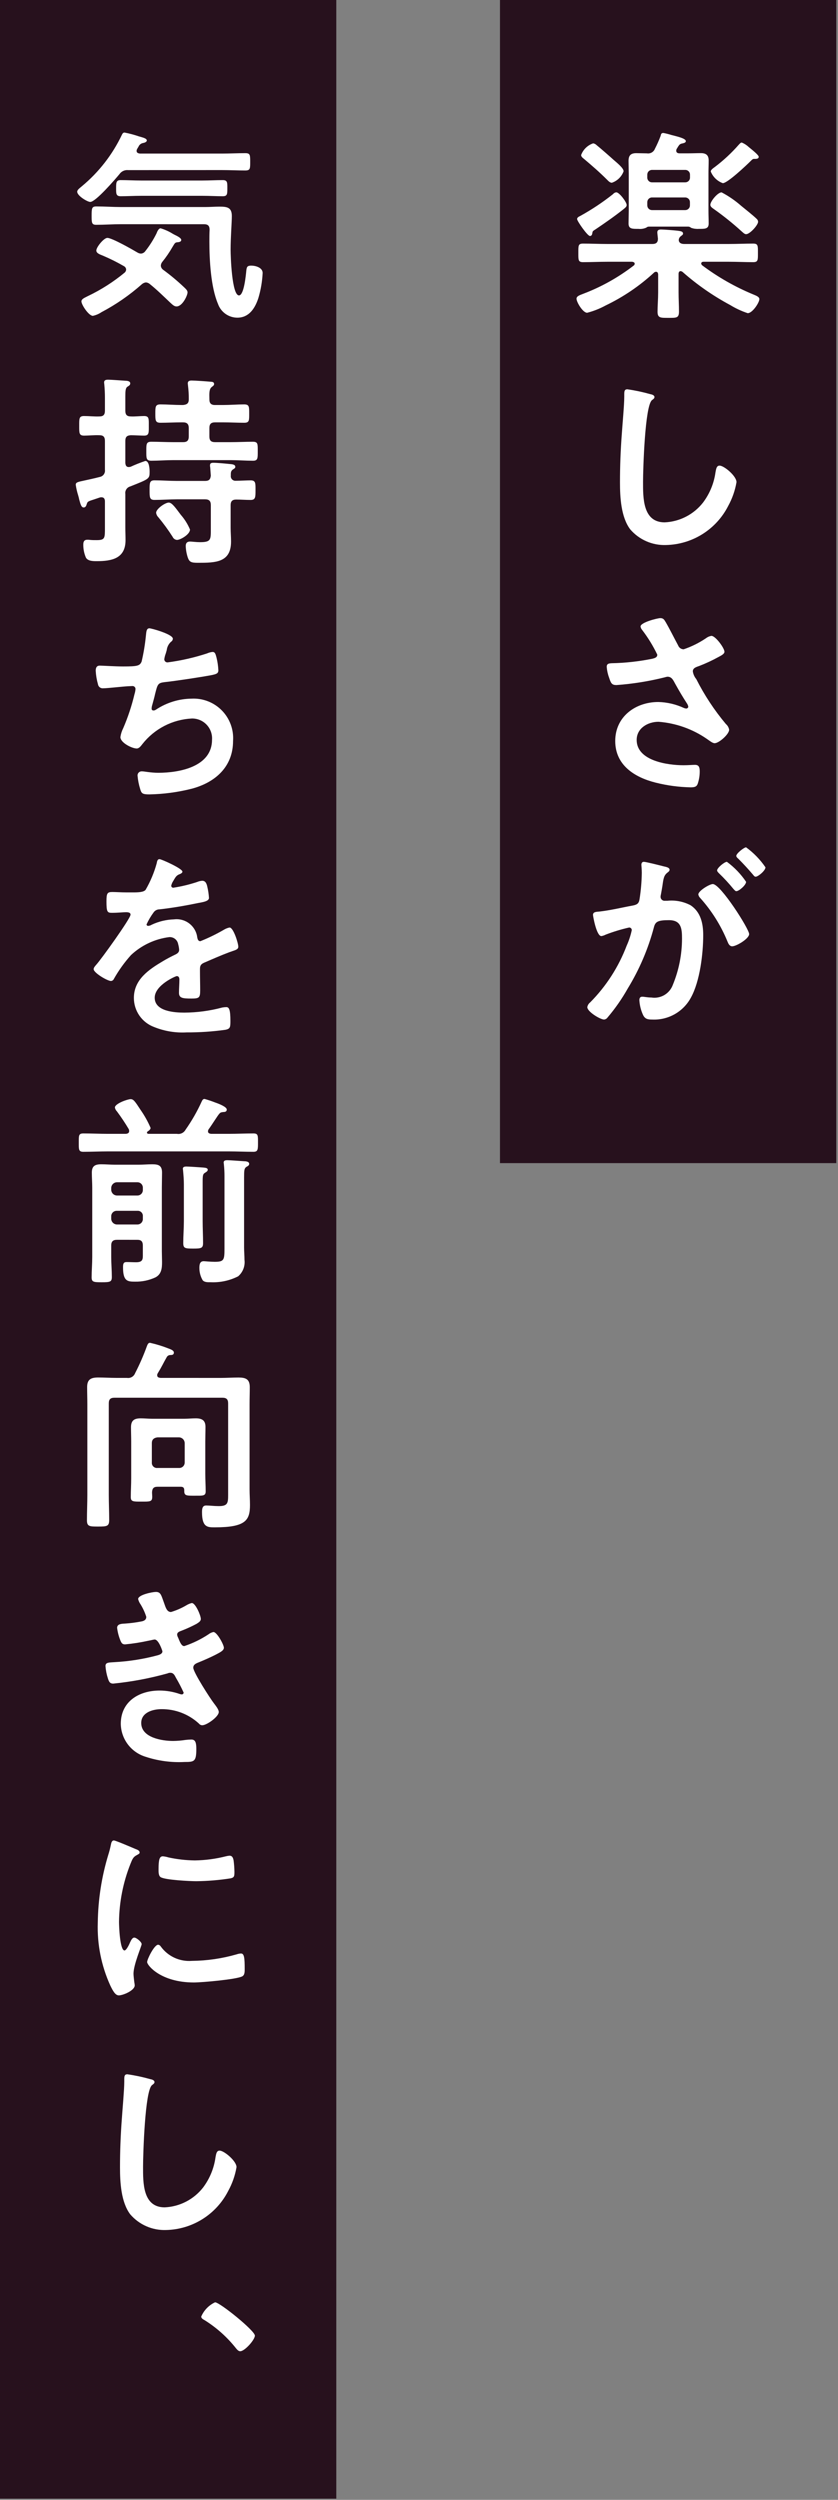 <svg width="115" height="343" viewBox="0 0 115 343" fill="none" xmlns="http://www.w3.org/2000/svg">
<rect x="0" y="0" width="115" height="343" fill="#808080" stroke="none"/>
<path d="M46.15 0H0V342.841H46.15V0Z" fill="#27111D"/>
<path d="M114.763 0H68.613V159.591H114.763V0Z" fill="#27111D"/>
<mask id="mask0_1_26" style="mask-type:luminance" maskUnits="userSpaceOnUse" x="0" y="0" width="115" height="343">
<path d="M114.763 0.001H0V342.841H114.763V0.001Z" fill="white"/>
</mask>
<g mask="url(#mask0_1_26)">
<path d="M93.4 37.201C93.121 37.201 93.121 37.536 93.121 37.564V40.112C93.121 41.012 93.177 41.877 93.177 42.745C93.177 43.645 92.84 43.613 91.72 43.613C90.655 43.613 90.236 43.641 90.236 42.773C90.236 41.961 90.32 41.037 90.32 40.112V37.623C90.292 37.483 90.263 37.287 90.011 37.287C89.931 37.297 89.855 37.326 89.788 37.371C87.806 39.209 85.559 40.738 83.122 41.908C82.317 42.347 81.462 42.686 80.574 42.916C79.986 42.916 79.117 41.46 79.117 40.984C79.117 40.62 79.617 40.484 79.957 40.34C82.483 39.391 84.852 38.069 86.987 36.419C87.025 36.389 87.054 36.35 87.074 36.306C87.093 36.263 87.102 36.215 87.099 36.167C87.099 35.999 86.899 35.943 86.763 35.915H83.344C82.224 35.915 81.132 35.971 80.011 35.971C79.339 35.971 79.367 35.663 79.367 34.71C79.367 33.703 79.339 33.423 80.011 33.423C81.132 33.423 82.224 33.478 83.344 33.478H89.534C90.034 33.478 90.29 33.278 90.29 32.751C90.261 32.47 90.205 31.994 90.205 31.882C90.205 31.546 90.457 31.49 90.705 31.49C91.153 31.49 92.498 31.601 93.005 31.658C93.313 31.714 93.733 31.714 93.733 32.05C93.733 32.218 93.622 32.25 93.426 32.414C93.341 32.475 93.272 32.555 93.223 32.647C93.175 32.739 93.148 32.842 93.145 32.946C93.174 33.366 93.537 33.478 93.901 33.478H100.035C101.155 33.478 102.247 33.423 103.367 33.423C104.04 33.423 104.012 33.73 104.012 34.71C104.012 35.663 104.04 35.971 103.367 35.971C102.247 35.971 101.155 35.915 100.035 35.915H96.535C96.396 35.915 96.228 35.971 96.228 36.167C96.228 36.251 96.283 36.307 96.34 36.391C98.522 38.029 100.903 39.385 103.426 40.424C103.762 40.563 104.21 40.732 104.21 41.04C104.21 41.516 103.257 42.972 102.61 42.972C101.767 42.692 100.958 42.316 100.201 41.852C97.858 40.597 95.668 39.074 93.675 37.315C93.595 37.25 93.498 37.211 93.395 37.204M85.582 28.69C84.349 29.67 83.061 30.566 81.773 31.434C81.381 31.686 81.325 31.714 81.296 31.934C81.269 32.134 81.212 32.382 80.96 32.382C80.625 32.382 79.196 30.338 79.196 30.058C79.196 29.834 79.448 29.721 79.616 29.638C81.2 28.765 82.708 27.762 84.125 26.638C84.179 26.568 84.246 26.51 84.323 26.466C84.4 26.423 84.485 26.396 84.573 26.386C85 26.393 86 27.737 86 28.129C86 28.381 85.775 28.521 85.58 28.69M83.98 25.076C83.701 25.076 83.505 24.852 83.308 24.657C82.3 23.648 81.235 22.724 80.172 21.828C79.972 21.66 79.751 21.52 79.751 21.267C79.89 20.894 80.11 20.557 80.396 20.28C80.682 20.003 81.026 19.794 81.403 19.667C81.584 19.699 81.751 19.787 81.879 19.919C82.272 20.228 83.812 21.572 84.205 21.935C84.653 22.328 85.577 23.056 85.577 23.504C85.444 23.868 85.231 24.197 84.954 24.468C84.677 24.74 84.344 24.946 83.977 25.072M91.007 18.239C91.386 18.309 91.76 18.402 92.127 18.519C92.743 18.687 94.116 18.967 94.116 19.359C94.116 19.611 93.779 19.639 93.583 19.695C93.49 19.71 93.402 19.745 93.324 19.799C93.247 19.852 93.182 19.922 93.135 20.004C93.023 20.143 92.967 20.283 92.883 20.395C92.83 20.479 92.801 20.576 92.799 20.676C92.799 20.956 93.023 21.039 93.247 21.039H94.508C95.068 21.039 95.627 21.011 96.188 21.011C96.888 21.011 97.252 21.291 97.252 22.02C97.252 22.608 97.224 23.196 97.224 23.785V28.909C97.224 29.497 97.252 30.086 97.252 30.673C97.252 31.43 96.72 31.402 95.908 31.402C95.547 31.428 95.185 31.38 94.843 31.262C94.743 31.167 94.615 31.108 94.479 31.094H89.029C88.904 31.098 88.785 31.148 88.694 31.234C88.351 31.386 87.974 31.444 87.601 31.402C86.789 31.402 86.257 31.43 86.257 30.673C86.257 30.253 86.285 29.386 86.285 28.909V23.789C86.285 23.228 86.257 22.64 86.257 22.08C86.257 21.324 86.565 21.015 87.32 21.015C87.797 21.015 88.301 21.043 88.777 21.043C89.002 21.08 89.233 21.04 89.432 20.928C89.631 20.816 89.785 20.64 89.87 20.428C90.166 19.856 90.428 19.266 90.653 18.663C90.709 18.439 90.738 18.243 91.018 18.243M94.018 25.02C94.107 25.023 94.196 25.008 94.279 24.976C94.362 24.943 94.438 24.894 94.501 24.831C94.564 24.768 94.613 24.692 94.645 24.609C94.678 24.526 94.693 24.437 94.689 24.348V23.984C94.692 23.895 94.678 23.806 94.645 23.723C94.613 23.64 94.563 23.564 94.5 23.502C94.437 23.439 94.362 23.389 94.279 23.357C94.196 23.324 94.107 23.309 94.018 23.313H89.5C89.411 23.309 89.322 23.324 89.239 23.356C89.156 23.389 89.08 23.438 89.017 23.501C88.954 23.564 88.904 23.64 88.872 23.723C88.84 23.806 88.825 23.895 88.828 23.984V24.348C88.824 24.437 88.839 24.526 88.872 24.609C88.904 24.692 88.954 24.768 89.017 24.831C89.08 24.894 89.155 24.944 89.239 24.976C89.322 25.009 89.411 25.023 89.5 25.02H94.018ZM89.5 27.093C89.411 27.089 89.322 27.104 89.239 27.137C89.156 27.169 89.08 27.219 89.017 27.282C88.954 27.345 88.904 27.42 88.872 27.503C88.84 27.587 88.825 27.676 88.828 27.765V28.157C88.825 28.246 88.84 28.335 88.872 28.418C88.904 28.501 88.954 28.577 89.017 28.64C89.08 28.703 89.156 28.752 89.239 28.785C89.322 28.817 89.411 28.832 89.5 28.829H94.01C94.099 28.832 94.188 28.817 94.271 28.785C94.354 28.752 94.429 28.703 94.492 28.639C94.555 28.576 94.605 28.501 94.637 28.418C94.67 28.335 94.684 28.246 94.681 28.157V27.765C94.684 27.676 94.67 27.587 94.637 27.504C94.605 27.421 94.555 27.345 94.492 27.282C94.429 27.219 94.354 27.17 94.271 27.137C94.188 27.105 94.099 27.089 94.01 27.093H89.5ZM102.383 32.134C102.159 32.134 101.907 31.854 101.739 31.714C100.533 30.619 99.261 29.599 97.93 28.661C97.73 28.521 97.482 28.353 97.482 28.101C97.482 27.625 98.491 26.393 99.023 26.393C99.99 26.899 100.892 27.52 101.711 28.242C102.159 28.605 103.42 29.614 103.811 30.005C103.876 30.055 103.93 30.118 103.969 30.19C104.008 30.263 104.031 30.343 104.036 30.425C104.036 30.874 102.915 32.134 102.383 32.134ZM103.7 21.801H103.448C103.281 21.801 103.112 22.001 103 22.109C102.44 22.669 99.836 25.134 99.192 25.134C98.819 24.998 98.48 24.786 98.195 24.51C97.91 24.235 97.686 23.902 97.539 23.534C97.539 23.311 97.819 23.114 98.128 22.89C99.31 21.993 100.398 20.98 101.376 19.865C101.488 19.754 101.629 19.557 101.796 19.557C102.147 19.704 102.47 19.913 102.748 20.174C103.364 20.674 104.121 21.293 104.121 21.518C104.121 21.743 103.896 21.798 103.7 21.798" fill="white"/>
<path d="M89.253 54.087C89.453 54.116 89.813 54.227 89.813 54.479C89.813 54.679 89.645 54.759 89.477 54.9C88.497 55.627 88.245 64.506 88.245 66.1C88.245 68.285 88.189 71.673 91.214 71.673C92.235 71.627 93.235 71.36 94.143 70.891C95.052 70.422 95.848 69.763 96.478 68.957C97.392 67.744 97.98 66.317 98.187 64.812C98.271 64.363 98.327 63.887 98.748 63.887C99.363 63.887 101.072 65.316 101.072 66.156C100.875 67.305 100.487 68.412 99.924 69.433C99.12 71.01 97.904 72.34 96.405 73.282C94.906 74.224 93.18 74.742 91.41 74.782C90.479 74.817 89.552 74.641 88.699 74.267C87.845 73.894 87.087 73.333 86.481 72.625C85.22 70.945 85.081 68.225 85.081 66.184C85.081 63.972 85.165 61.76 85.333 59.547C85.417 58.258 85.669 55.57 85.669 54.422V54.114C85.669 53.694 85.697 53.414 86.089 53.414C87.158 53.566 88.215 53.791 89.254 54.086" fill="white"/>
<path d="M91.326 85.311C91.941 86.375 92.474 87.468 93.062 88.56C93.12 88.715 93.223 88.848 93.358 88.943C93.493 89.038 93.653 89.09 93.818 89.092C94.898 88.725 95.925 88.217 96.871 87.579C97.091 87.406 97.35 87.291 97.626 87.244C98.187 87.244 99.419 88.924 99.419 89.428C99.419 89.736 98.944 89.96 98.579 90.156C97.747 90.614 96.885 91.016 96 91.36C95.636 91.501 95.076 91.612 95.076 92.117C95.135 92.508 95.299 92.876 95.552 93.181C96.665 95.384 98.028 97.451 99.613 99.342C99.85 99.543 100.008 99.82 100.061 100.126C100.061 100.743 98.661 101.975 98.072 101.975C97.765 101.975 97.345 101.611 97.009 101.387C95.044 100.028 92.753 99.216 90.371 99.034C88.914 99.034 87.371 99.902 87.371 101.527C87.371 104.411 91.656 104.999 93.812 104.999C94.457 104.999 95.012 104.944 95.38 104.944C95.94 104.944 96.024 105.336 96.024 105.844C96.027 106.425 95.932 107.002 95.744 107.552C95.605 107.916 95.38 108.029 94.792 108.029C93.167 107.997 91.552 107.781 89.976 107.384C87.062 106.656 84.429 104.976 84.429 101.671C84.429 98.338 87.203 96.321 90.339 96.321C91.549 96.351 92.74 96.628 93.839 97.134C93.937 97.178 94.041 97.207 94.148 97.218C94.222 97.225 94.296 97.203 94.354 97.156C94.412 97.109 94.449 97.04 94.457 96.966C94.43 96.816 94.373 96.672 94.288 96.545C93.672 95.593 93.224 94.838 92.664 93.829C92.411 93.381 92.216 92.849 91.599 92.849C91.475 92.864 91.353 92.892 91.235 92.933C89.058 93.478 86.838 93.834 84.599 93.997C83.981 93.997 83.842 93.773 83.59 92.989C83.41 92.511 83.299 92.01 83.26 91.501C83.26 91.053 83.568 91.025 83.931 91.001C85.812 90.965 87.687 90.758 89.531 90.384C89.838 90.301 90.202 90.216 90.202 89.824C89.623 88.615 88.919 87.47 88.102 86.407C87.995 86.279 87.926 86.124 87.902 85.959C87.902 85.4 90.227 84.811 90.618 84.811C91.009 84.811 91.15 85.011 91.318 85.311" fill="white"/>
<path d="M91.157 118.888C91.382 118.944 91.886 119.028 91.886 119.337C91.886 119.504 91.774 119.588 91.634 119.7C91.101 120.092 91.045 120.54 90.905 121.548C90.849 121.857 90.793 122.248 90.705 122.696C90.673 122.806 90.655 122.919 90.649 123.033C90.646 123.112 90.661 123.191 90.691 123.264C90.722 123.337 90.768 123.402 90.827 123.456C90.886 123.509 90.955 123.549 91.031 123.573C91.106 123.596 91.186 123.603 91.265 123.593H91.601C92.694 123.484 93.795 123.698 94.767 124.209C96.167 125.133 96.503 126.729 96.503 128.299C96.503 130.847 96.055 134.628 94.822 136.868C94.315 137.819 93.549 138.608 92.612 139.143C91.676 139.678 90.607 139.938 89.53 139.892C88.912 139.892 88.521 139.837 88.241 139.248C87.951 138.613 87.781 137.929 87.741 137.232C87.741 136.98 87.825 136.756 88.133 136.756C88.413 136.756 88.833 136.868 89.393 136.868C90.008 136.964 90.638 136.844 91.175 136.527C91.711 136.21 92.121 135.717 92.334 135.132C93.162 133.124 93.59 130.974 93.594 128.802C93.594 127.43 93.51 126.253 91.801 126.253C90.234 126.253 89.925 126.477 89.729 127.262C88.945 130.211 87.737 133.032 86.144 135.635C85.35 137.047 84.422 138.379 83.372 139.613C83.318 139.691 83.247 139.757 83.165 139.805C83.083 139.853 82.991 139.883 82.896 139.892C82.391 139.892 80.596 138.828 80.596 138.185C80.643 137.929 80.782 137.699 80.988 137.54C83.185 135.324 84.893 132.671 86 129.754C86.309 129.071 86.544 128.358 86.7 127.625C86.701 127.577 86.693 127.528 86.675 127.484C86.657 127.439 86.631 127.398 86.596 127.364C86.562 127.33 86.521 127.303 86.476 127.286C86.431 127.268 86.383 127.26 86.335 127.262C85.239 127.51 84.163 127.837 83.115 128.242C82.93 128.338 82.731 128.406 82.526 128.442C81.854 128.442 81.378 125.698 81.378 125.529C81.378 125.109 81.854 125.109 82.19 125.081C83.759 124.913 85.327 124.522 86.867 124.241C87.428 124.129 87.68 123.961 87.767 123.373C87.955 122.177 88.058 120.97 88.076 119.76C88.076 119.312 88.019 118.724 88.019 118.667C88.019 118.444 88.104 118.248 88.356 118.248C88.636 118.248 90.737 118.78 91.156 118.892M102.806 128.162C102.806 128.806 101.043 129.842 100.482 129.842C100.118 129.842 99.951 129.479 99.839 129.199C98.943 126.999 97.673 124.971 96.085 123.205C95.953 123.076 95.865 122.91 95.833 122.729C95.833 122.229 97.374 121.3 97.822 121.3C98.886 121.3 102.806 127.462 102.806 128.162ZM102.387 120.993C102.387 121.441 101.406 122.281 101.043 122.281C100.903 122.281 100.762 122.081 100.651 121.972C100.032 121.214 99.368 120.495 98.662 119.817C98.55 119.704 98.41 119.564 98.41 119.424C98.41 119.088 99.418 118.248 99.754 118.248C100.782 119.005 101.673 119.934 102.387 120.993ZM105.047 119.004C105.047 119.452 104.039 120.293 103.703 120.293C103.535 120.293 103.451 120.152 103.311 119.984C102.667 119.228 102.023 118.528 101.323 117.828C101.21 117.743 101.043 117.576 101.043 117.436C101.043 117.1 102.106 116.26 102.387 116.26C103.424 117.016 104.323 117.944 105.047 119.004Z" fill="white"/>
<path d="M17.587 23.34C17.355 23.317 17.121 23.356 16.91 23.455C16.699 23.553 16.518 23.707 16.387 23.9C15.828 24.572 13.139 27.708 12.387 27.708C11.996 27.708 10.595 26.868 10.595 26.308C10.595 26.028 10.987 25.776 11.239 25.553C13.56 23.627 15.434 21.218 16.729 18.494C16.813 18.326 16.896 18.187 17.093 18.187C17.767 18.318 18.431 18.496 19.081 18.719C19.67 18.887 20.146 18.998 20.146 19.279C20.146 19.474 19.837 19.587 19.67 19.615C19.521 19.636 19.379 19.696 19.261 19.789C19.143 19.883 19.052 20.006 18.997 20.147C18.935 20.236 18.879 20.33 18.829 20.427C18.776 20.511 18.747 20.608 18.745 20.707C18.745 20.987 18.997 21.043 19.193 21.072H30.471C31.535 21.072 32.6 21.015 33.663 21.015C34.335 21.015 34.335 21.267 34.335 22.215C34.335 23.139 34.335 23.391 33.663 23.391C32.6 23.391 31.535 23.335 30.471 23.335L17.587 23.34ZM22.068 36.446C22.076 36.556 22.108 36.664 22.161 36.761C22.214 36.857 22.288 36.941 22.377 37.007C23.389 37.748 24.352 38.552 25.262 39.415C25.462 39.615 25.738 39.835 25.738 40.115C25.738 40.535 25.038 42.048 24.225 42.048C23.89 42.048 23.638 41.768 23.413 41.572C22.461 40.672 21.564 39.779 20.557 38.972C20.408 38.842 20.221 38.763 20.024 38.748C19.816 38.773 19.62 38.861 19.464 39.001C17.777 40.498 15.915 41.786 13.919 42.837C13.563 43.078 13.164 43.248 12.743 43.337C12.183 43.337 11.175 41.825 11.175 41.349C11.175 41.069 11.51 40.9 11.847 40.732C11.93 40.704 11.987 40.649 12.071 40.621C13.877 39.758 15.57 38.676 17.112 37.401C17.172 37.348 17.221 37.284 17.255 37.211C17.289 37.139 17.309 37.061 17.312 36.981C17.306 36.889 17.277 36.8 17.228 36.722C17.18 36.644 17.112 36.579 17.032 36.533C16.093 35.987 15.12 35.501 14.119 35.077C13.783 34.937 13.219 34.769 13.219 34.377C13.219 33.901 14.255 32.641 14.731 32.641C15.376 32.641 18.176 34.241 18.876 34.657C19.02 34.745 19.184 34.794 19.353 34.797C19.47 34.788 19.583 34.753 19.684 34.695C19.786 34.637 19.873 34.557 19.94 34.461C20.538 33.705 21.054 32.888 21.481 32.024C21.564 31.8 21.761 31.324 22.041 31.324C22.612 31.495 23.158 31.739 23.665 32.052C23.805 32.137 23.917 32.192 23.973 32.22C24.253 32.361 24.873 32.641 24.873 32.92C24.873 33.144 24.649 33.201 24.481 33.229C24.033 33.257 24.033 33.285 23.697 33.844C23.27 34.592 22.784 35.304 22.241 35.973C22.14 36.112 22.081 36.277 22.072 36.449M16.635 30.761C15.487 30.761 14.335 30.845 13.191 30.845C12.575 30.845 12.575 30.537 12.575 29.585C12.575 28.577 12.603 28.325 13.219 28.325C14.367 28.325 15.487 28.408 16.635 28.408H28.119C28.79 28.408 29.463 28.353 30.107 28.353C31.143 28.353 31.815 28.436 31.815 29.641C31.815 30.509 31.647 32.582 31.647 34.262C31.647 35.13 31.815 40.535 32.796 40.535C33.496 40.535 33.748 37.679 33.804 37.119C33.859 36.619 33.944 36.446 34.476 36.446C35.092 36.446 36.044 36.726 36.044 37.455C35.987 38.623 35.79 39.779 35.456 40.899C35.007 42.272 34.196 43.588 32.571 43.588C31.985 43.586 31.415 43.402 30.938 43.062C30.462 42.721 30.103 42.241 29.911 41.688C28.93 39.388 28.734 35.667 28.734 33.174C28.734 32.614 28.734 32.053 28.763 31.521C28.763 30.989 28.538 30.765 28.006 30.765L16.635 30.761ZM19.324 26.868C18.4 26.868 17.476 26.925 16.552 26.925C15.907 26.925 15.935 26.532 15.935 25.832C15.935 25.076 15.935 24.712 16.552 24.712C17.476 24.712 18.4 24.768 19.324 24.768H27.81C28.734 24.768 29.659 24.712 30.582 24.712C31.227 24.712 31.199 25.076 31.199 25.832C31.199 26.616 31.199 26.925 30.582 26.925C29.659 26.925 28.734 26.868 27.81 26.868H19.324Z" fill="white"/>
<path d="M17.2 63.525C17.228 63.833 17.312 64.085 17.676 64.085C17.76 64.085 17.816 64.057 17.9 64.057C18.566 63.75 19.249 63.479 19.944 63.245C20.476 63.245 20.532 64.337 20.532 64.729C20.532 65.709 20.476 65.709 17.872 66.745C17.652 66.805 17.462 66.944 17.338 67.135C17.214 67.327 17.165 67.557 17.2 67.782V72.346C17.2 72.935 17.228 73.523 17.228 74.111C17.228 76.632 15.351 76.996 13.279 76.996C12.779 76.996 12.079 76.996 11.795 76.52C11.549 75.955 11.425 75.344 11.431 74.727C11.431 74.335 11.543 74.055 11.991 74.055C12.122 74.052 12.254 74.061 12.383 74.083C12.662 74.111 12.943 74.111 13.251 74.111C14.428 74.111 14.399 73.831 14.399 72.374V68.789C14.399 68.482 14.287 68.23 13.923 68.23C13.847 68.226 13.771 68.235 13.699 68.258C13.055 68.482 12.691 68.594 12.439 68.678C11.991 68.846 11.991 68.902 11.879 69.238C11.823 69.438 11.71 69.63 11.486 69.63C11.179 69.63 11.066 69.266 10.87 68.538C10.834 68.349 10.787 68.162 10.731 67.978C10.579 67.502 10.467 67.015 10.395 66.521C10.395 66.185 10.647 66.13 11.57 65.934C12.075 65.821 12.77 65.682 13.727 65.434C13.943 65.387 14.133 65.259 14.257 65.077C14.382 64.894 14.433 64.671 14.399 64.453V60.501C14.399 59.94 14.175 59.716 13.643 59.716C12.914 59.688 12.103 59.772 11.543 59.772C10.843 59.772 10.87 59.408 10.87 58.427C10.87 57.42 10.843 57.083 11.543 57.083C12.214 57.083 12.914 57.168 13.643 57.139C14.175 57.139 14.399 56.916 14.399 56.355V54.591C14.399 53.974 14.371 53.359 14.315 52.742C14.315 52.687 14.287 52.574 14.287 52.491C14.287 52.126 14.567 52.098 14.847 52.098C15.295 52.098 16.668 52.21 17.172 52.239C17.395 52.239 17.872 52.267 17.872 52.602C17.872 52.854 17.672 52.939 17.508 53.05C17.228 53.218 17.2 53.611 17.2 54.395V56.355C17.2 56.916 17.424 57.139 17.956 57.139C18.516 57.168 19.272 57.083 19.776 57.083C20.476 57.083 20.42 57.475 20.42 58.427C20.42 59.351 20.476 59.772 19.776 59.772C19.413 59.772 18.432 59.716 17.956 59.716C17.424 59.744 17.2 59.94 17.2 60.501V63.525ZM29.519 55.571H30.639C31.591 55.571 32.539 55.487 33.523 55.487C34.223 55.487 34.196 55.851 34.196 56.747C34.196 57.672 34.224 58.007 33.523 58.007C32.543 58.007 31.591 57.951 30.639 57.951H29.519C28.958 57.951 28.734 58.175 28.734 58.736V59.884C28.734 60.444 28.958 60.668 29.519 60.668H31.619C32.656 60.668 33.663 60.612 34.7 60.612C35.4 60.612 35.372 60.92 35.372 61.901C35.372 62.853 35.4 63.217 34.728 63.217C33.692 63.217 32.656 63.132 31.619 63.132H23.834C22.797 63.132 21.761 63.217 20.753 63.217C20.053 63.217 20.08 62.853 20.08 61.901C20.08 60.977 20.053 60.612 20.753 60.612C21.761 60.612 22.797 60.668 23.834 60.668H25.122C25.682 60.668 25.905 60.444 25.905 59.884V58.736C25.905 58.175 25.653 57.951 25.122 57.951H24.9C23.948 57.951 22.968 58.007 22.016 58.007C21.316 58.007 21.316 57.672 21.316 56.747C21.316 55.822 21.316 55.487 22.016 55.487C22.996 55.487 23.948 55.571 24.9 55.571H25.125C25.685 55.515 25.908 55.319 25.908 54.787C25.914 54.152 25.877 53.517 25.797 52.887C25.797 52.802 25.769 52.687 25.769 52.606C25.769 52.271 26.021 52.214 26.301 52.214C26.801 52.214 28.374 52.326 28.961 52.382C29.161 52.382 29.381 52.439 29.381 52.691C29.381 52.891 29.214 52.971 29.045 53.11C28.709 53.391 28.709 53.895 28.737 54.819C28.737 55.351 28.989 55.575 29.522 55.575M32.378 65.965C32.966 65.965 33.89 65.91 34.395 65.91C35.095 65.91 35.066 66.301 35.066 67.254C35.066 68.207 35.066 68.598 34.395 68.598C33.724 68.598 33.051 68.542 32.407 68.542C31.874 68.542 31.65 68.793 31.65 69.298V72.431C31.65 73.047 31.707 73.663 31.707 74.307C31.707 77.192 29.578 77.22 27.169 77.22C26.269 77.22 25.993 77.136 25.769 76.492C25.603 75.985 25.509 75.457 25.489 74.923C25.489 74.531 25.656 74.307 26.077 74.307C26.356 74.307 26.917 74.392 27.449 74.392C28.989 74.392 28.933 74.027 28.933 72.515V69.294C28.933 68.734 28.681 68.51 28.149 68.51H24.282C23.245 68.51 22.237 68.594 21.201 68.594C20.528 68.594 20.528 68.23 20.528 67.25C20.528 66.27 20.528 65.906 21.201 65.906C22.209 65.906 23.245 65.989 24.282 65.989H28.146C28.678 65.989 28.875 65.789 28.93 65.261C28.902 64.925 28.875 64.421 28.847 64.113C28.824 64.031 28.814 63.945 28.819 63.86C28.819 63.525 29.042 63.497 29.295 63.497C29.795 63.497 30.975 63.608 31.507 63.665C31.759 63.693 32.291 63.693 32.291 64.057C32.291 64.225 32.179 64.281 31.955 64.421C31.647 64.645 31.675 64.921 31.675 65.261C31.662 65.356 31.671 65.453 31.702 65.544C31.733 65.634 31.784 65.717 31.852 65.785C31.919 65.852 32.002 65.904 32.093 65.934C32.183 65.965 32.28 65.974 32.375 65.961M24.282 74.083C24.155 74.072 24.034 74.028 23.93 73.954C23.827 73.88 23.745 73.779 23.694 73.663C23.097 72.727 22.442 71.829 21.733 70.974C21.566 70.808 21.457 70.592 21.424 70.359C21.424 69.826 22.657 68.959 23.161 68.959C23.609 68.959 24.113 69.715 24.814 70.64C25.339 71.241 25.764 71.921 26.074 72.656C26.074 73.328 24.757 74.083 24.282 74.083Z" fill="white"/>
<path d="M23.721 87.636C23.717 87.721 23.692 87.804 23.648 87.878C23.604 87.951 23.542 88.012 23.469 88.056C23.14 88.354 22.931 88.763 22.881 89.204C22.825 89.373 22.797 89.54 22.712 89.764C22.631 89.99 22.575 90.225 22.545 90.464C22.546 90.524 22.559 90.583 22.584 90.637C22.609 90.692 22.645 90.74 22.69 90.78C22.735 90.819 22.787 90.849 22.844 90.867C22.901 90.885 22.962 90.891 23.021 90.884C24.857 90.641 26.666 90.229 28.426 89.652C28.665 89.543 28.921 89.475 29.182 89.452C29.546 89.452 29.602 89.845 29.715 90.237C29.855 90.806 29.939 91.388 29.966 91.973C29.966 92.421 29.659 92.505 28.958 92.645C27.445 92.926 24.141 93.429 22.573 93.597C21.649 93.709 21.62 93.905 21.284 95.222C21.201 95.614 21.06 96.122 20.892 96.733C20.838 96.894 20.809 97.063 20.808 97.233C20.808 97.402 20.892 97.485 21.088 97.485C21.2 97.478 21.307 97.439 21.397 97.373C22.85 96.406 24.552 95.88 26.297 95.861C27.064 95.822 27.83 95.947 28.545 96.226C29.26 96.505 29.908 96.933 30.445 97.481C30.983 98.029 31.398 98.686 31.663 99.406C31.928 100.127 32.037 100.895 31.983 101.661C31.983 105.19 29.574 107.346 26.326 108.215C24.411 108.701 22.447 108.963 20.472 108.998C19.548 108.998 19.408 108.859 19.24 108.27C19.052 107.669 18.93 107.049 18.876 106.422C18.872 106.344 18.884 106.265 18.912 106.192C18.94 106.119 18.983 106.052 19.039 105.997C19.094 105.941 19.161 105.898 19.234 105.87C19.307 105.842 19.386 105.83 19.464 105.834C19.828 105.834 20.664 106.034 21.732 106.034C24.645 106.034 29.098 105.194 29.098 101.497C29.124 101.12 29.07 100.742 28.942 100.386C28.814 100.03 28.613 99.706 28.352 99.432C28.091 99.158 27.777 98.941 27.428 98.796C27.079 98.65 26.704 98.578 26.326 98.585C25.012 98.65 23.727 98.997 22.558 99.6C21.389 100.204 20.362 101.051 19.548 102.085C19.348 102.338 19.1 102.701 18.764 102.701C18.12 102.701 16.524 101.917 16.524 101.133C16.586 100.703 16.718 100.287 16.916 99.901C17.563 98.399 18.078 96.843 18.456 95.252C18.529 95.025 18.576 94.79 18.596 94.552C18.599 94.494 18.589 94.436 18.567 94.381C18.545 94.327 18.511 94.279 18.469 94.239C18.426 94.199 18.375 94.168 18.32 94.15C18.265 94.131 18.206 94.125 18.148 94.131C17.979 94.131 17.727 94.159 17.56 94.159C16.916 94.187 14.731 94.439 14.171 94.439C14.001 94.46 13.829 94.412 13.693 94.308C13.556 94.203 13.467 94.049 13.443 93.879C13.272 93.276 13.169 92.657 13.135 92.031C13.135 91.302 13.583 91.331 13.722 91.331C14.115 91.331 15.768 91.444 16.887 91.444C18.876 91.444 19.187 91.359 19.436 90.772C19.711 89.601 19.907 88.412 20.024 87.215C20.08 86.822 20.053 86.207 20.501 86.207C20.78 86.207 23.721 87.02 23.721 87.636Z" fill="white"/>
<path d="M25.038 119.588C25.038 119.756 24.838 119.868 24.701 119.924C24.253 120.092 24.142 120.232 23.777 120.876C23.645 121.072 23.55 121.29 23.498 121.521C23.497 121.56 23.504 121.6 23.519 121.636C23.534 121.673 23.557 121.705 23.587 121.732C23.616 121.759 23.65 121.779 23.688 121.791C23.726 121.802 23.766 121.806 23.805 121.801C24.908 121.629 25.994 121.367 27.054 121.016C27.276 120.921 27.513 120.864 27.754 120.849C28.23 120.849 28.371 121.297 28.454 121.688C28.571 122.185 28.646 122.691 28.678 123.201C28.678 123.677 27.778 123.789 27.193 123.901C25.429 124.265 23.664 124.573 21.9 124.769C21.734 124.767 21.569 124.807 21.423 124.885C21.276 124.964 21.151 125.078 21.06 125.217C20.687 125.724 20.368 126.268 20.108 126.841C20.112 126.897 20.137 126.949 20.179 126.986C20.221 127.024 20.276 127.043 20.332 127.041C20.51 127.027 20.682 126.97 20.832 126.874C21.789 126.425 22.828 126.177 23.885 126.145C24.261 126.098 24.642 126.126 25.006 126.228C25.371 126.33 25.711 126.503 26.008 126.738C26.305 126.972 26.553 127.263 26.736 127.594C26.92 127.926 27.035 128.29 27.077 128.666C27.133 128.918 27.218 129.142 27.498 129.142C28.628 128.689 29.723 128.155 30.774 127.542C31 127.408 31.246 127.314 31.503 127.262C32.034 127.262 32.703 129.419 32.703 129.895C32.703 130.231 32.396 130.343 31.863 130.512C31.751 130.567 31.611 130.595 31.471 130.651C30.351 131.071 29.259 131.551 28.171 132.023C27.671 132.223 27.442 132.388 27.442 132.948V133.312C27.442 134.18 27.471 135.021 27.471 135.889C27.471 136.897 27.33 137.009 26.271 137.009C25.071 137.009 24.562 136.952 24.562 136.224C24.562 135.608 24.619 134.993 24.619 134.404C24.619 134.152 24.535 133.928 24.254 133.928C24.114 133.928 21.23 135.16 21.23 136.897C21.23 138.774 23.947 138.941 25.291 138.941C27.05 138.932 28.801 138.697 30.5 138.241C30.685 138.207 30.872 138.188 31.06 138.185C31.424 138.185 31.62 138.493 31.62 140.085C31.62 140.926 31.592 141.15 30.976 141.29C29.195 141.541 27.398 141.663 25.599 141.654C24.088 141.737 22.578 141.488 21.173 140.926C20.352 140.627 19.643 140.083 19.142 139.367C18.641 138.652 18.373 137.799 18.373 136.926C18.373 134.405 20.418 133.033 22.35 131.885C22.91 131.548 23.499 131.241 24.087 130.961C24.367 130.82 24.587 130.652 24.587 130.316C24.567 130.05 24.52 129.788 24.447 129.532C24.395 129.249 24.24 128.995 24.013 128.82C23.785 128.644 23.501 128.559 23.214 128.58C21.253 128.831 19.421 129.693 17.977 131.044C17.075 132.047 16.287 133.146 15.625 134.321C15.591 134.399 15.537 134.466 15.468 134.515C15.399 134.565 15.318 134.594 15.233 134.601C14.733 134.601 12.852 133.481 12.852 132.977C12.852 132.753 13.077 132.529 13.216 132.361C13.86 131.661 17.916 126.032 17.916 125.499C17.916 125.247 17.692 125.163 17.3 125.163C16.852 125.163 16.208 125.247 15.339 125.247C14.724 125.247 14.611 125.108 14.611 123.679C14.611 122.558 14.724 122.391 15.424 122.391C15.9 122.391 16.624 122.447 17.44 122.447H18.253C18.981 122.447 19.736 122.419 19.988 122.082C20.644 120.947 21.153 119.733 21.501 118.47C21.557 118.162 21.613 117.881 21.893 117.881C22.145 117.881 25.03 119.17 25.03 119.59" fill="white"/>
<path d="M20.164 155.432C20.164 155.46 20.192 155.545 20.364 155.573H24.286C24.516 155.616 24.753 155.584 24.965 155.484C25.176 155.383 25.349 155.218 25.461 155.012C26.318 153.796 27.059 152.503 27.674 151.148C27.758 150.979 27.842 150.783 28.066 150.783C28.55 150.917 29.027 151.076 29.494 151.26C30.082 151.46 31.119 151.876 31.119 152.24C31.119 152.576 30.782 152.576 30.699 152.576C30.447 152.604 30.278 152.604 30.111 152.801C29.886 153.024 29.158 154.229 28.626 154.956C28.573 155.04 28.544 155.137 28.542 155.236C28.542 155.489 28.767 155.545 28.962 155.573H31.4C32.52 155.573 33.64 155.517 34.788 155.517C35.432 155.517 35.405 155.825 35.405 156.777C35.405 157.701 35.405 158.037 34.788 158.037C33.64 158.037 32.52 157.982 31.4 157.982H14.815C13.695 157.982 12.547 158.037 11.426 158.037C10.782 158.037 10.81 157.701 10.81 156.777C10.81 155.825 10.782 155.517 11.426 155.517C12.547 155.517 13.695 155.573 14.815 155.573H17.279C17.531 155.545 17.728 155.46 17.728 155.181C17.726 155.094 17.707 155.009 17.672 154.929C17.173 154.089 16.63 153.276 16.047 152.492C15.901 152.348 15.803 152.162 15.768 151.96C15.768 151.427 17.503 150.812 17.924 150.812C18.316 150.812 18.512 151.092 19.296 152.296C19.836 153.068 20.296 153.894 20.668 154.76C20.668 154.96 20.416 155.153 20.276 155.236C20.242 155.257 20.213 155.287 20.194 155.322C20.174 155.357 20.164 155.396 20.164 155.436M16.047 170.112C15.515 170.112 15.263 170.336 15.263 170.896V172.464C15.263 173.388 15.347 174.285 15.347 175.21C15.347 175.881 15.124 175.937 13.975 175.937C12.854 175.937 12.575 175.91 12.575 175.265C12.575 174.341 12.659 173.417 12.659 172.465V162.944C12.659 162.271 12.603 161.599 12.603 160.899C12.603 159.999 13.023 159.75 13.892 159.75C14.508 159.75 15.152 159.807 15.769 159.807H19.045C19.661 159.807 20.277 159.75 20.893 159.75C21.761 159.75 22.237 159.918 22.237 160.899C22.237 161.571 22.21 162.244 22.21 162.916V171.682C22.21 172.158 22.237 172.661 22.237 173.137C22.237 173.978 22.182 174.818 21.337 175.266C20.46 175.673 19.503 175.874 18.537 175.854C17.528 175.854 16.884 175.826 16.884 173.894C16.884 173.418 16.94 173.165 17.361 173.165C17.809 173.165 18.228 173.193 18.677 173.193C19.657 173.193 19.602 172.717 19.602 172.074V170.897C19.602 170.337 19.377 170.113 18.845 170.113L16.047 170.112ZM18.847 164.035C18.949 164.037 19.051 164.018 19.146 163.979C19.24 163.94 19.326 163.881 19.397 163.808C19.468 163.734 19.523 163.647 19.558 163.551C19.594 163.455 19.61 163.352 19.604 163.25V162.998C19.61 162.896 19.594 162.794 19.558 162.698C19.523 162.602 19.468 162.515 19.397 162.441C19.326 162.368 19.24 162.31 19.145 162.271C19.051 162.232 18.949 162.213 18.847 162.215H16.047C15.841 162.219 15.644 162.303 15.498 162.449C15.351 162.595 15.267 162.792 15.263 162.998V163.25C15.267 163.457 15.351 163.654 15.497 163.801C15.643 163.947 15.84 164.031 16.047 164.035H18.847ZM16.047 166.135C15.945 166.13 15.843 166.145 15.747 166.181C15.651 166.216 15.564 166.271 15.49 166.342C15.416 166.413 15.358 166.499 15.319 166.593C15.28 166.687 15.261 166.789 15.263 166.891V167.227C15.267 167.434 15.351 167.631 15.497 167.777C15.643 167.923 15.84 168.007 16.047 168.011H18.847C18.949 168.013 19.051 167.994 19.145 167.955C19.24 167.916 19.326 167.858 19.397 167.784C19.468 167.711 19.523 167.623 19.558 167.527C19.594 167.432 19.61 167.329 19.604 167.227V166.891C19.614 166.789 19.601 166.687 19.566 166.59C19.532 166.494 19.476 166.407 19.404 166.335C19.331 166.262 19.244 166.207 19.148 166.173C19.052 166.138 18.949 166.125 18.847 166.135H16.047ZM25.234 162.522C25.234 161.878 25.178 161.178 25.121 160.59C25.121 160.506 25.093 160.45 25.093 160.366C25.093 160.086 25.373 160.058 25.569 160.058C25.934 160.058 27.502 160.169 27.893 160.197C28.118 160.226 28.51 160.226 28.51 160.506C28.51 160.706 28.286 160.814 28.118 160.926C27.838 161.093 27.81 161.29 27.81 162.215V167.535C27.81 168.544 27.866 169.552 27.866 170.56C27.866 171.26 27.614 171.316 26.549 171.316C25.401 171.316 25.149 171.288 25.149 170.56C25.149 169.552 25.234 168.544 25.234 167.535V162.522ZM30.807 161.43C30.81 160.869 30.782 160.308 30.722 159.749C30.722 159.666 30.695 159.582 30.695 159.526C30.695 159.19 31.003 159.19 31.226 159.19C31.563 159.19 33.019 159.301 33.467 159.33C33.692 159.33 34.196 159.358 34.196 159.693C34.196 159.917 33.996 160.002 33.803 160.114C33.523 160.314 33.496 160.562 33.496 161.57V171.201C33.496 171.701 33.551 172.292 33.551 172.853C33.605 173.274 33.554 173.701 33.403 174.097C33.251 174.492 33.004 174.844 32.683 175.121C31.514 175.715 30.211 175.995 28.902 175.933C28.538 175.933 28.062 175.961 27.81 175.654C27.513 175.144 27.358 174.564 27.362 173.973C27.362 173.525 27.418 173.049 27.95 173.049C28.09 173.049 28.874 173.132 29.463 173.132C30.75 173.132 30.807 172.88 30.807 171.284V161.43Z" fill="white"/>
<path d="M30.3 189.063C31.112 189.063 31.924 189.008 32.736 189.008C33.716 189.008 34.277 189.232 34.277 190.324C34.277 191.109 34.249 191.892 34.249 192.705V204.356C34.249 205.083 34.305 205.784 34.305 206.484C34.305 208.584 33.745 209.564 29.487 209.564C28.507 209.564 27.723 209.592 27.723 207.492C27.723 207.072 27.751 206.567 28.283 206.567C28.783 206.567 29.376 206.652 30.02 206.652C31.253 206.652 31.308 206.232 31.308 205.111V192.565C31.308 192.005 31.084 191.78 30.524 191.78H15.711C15.151 191.78 14.928 192.005 14.928 192.565V205.083C14.928 206.232 14.984 207.408 14.984 208.556C14.984 209.424 14.676 209.456 13.471 209.456C12.295 209.456 11.931 209.456 11.931 208.589C11.931 207.412 11.987 206.264 11.987 205.089V192.701C11.987 191.916 11.958 191.101 11.958 190.32C11.958 189.256 12.491 189.004 13.471 189.004C14.284 189.004 15.095 189.059 15.936 189.059H17.42C17.652 189.098 17.891 189.055 18.095 188.938C18.299 188.821 18.456 188.636 18.54 188.416C19.162 187.211 19.705 185.967 20.165 184.691C20.249 184.491 20.333 184.243 20.585 184.243C21.453 184.439 22.305 184.701 23.133 185.027C23.413 185.139 23.861 185.279 23.861 185.587C23.861 185.895 23.609 185.923 23.386 185.923C23.285 185.92 23.185 185.944 23.097 185.994C23.009 186.043 22.936 186.115 22.886 186.203C22.386 187.072 22.27 187.403 21.654 188.416C21.597 188.498 21.568 188.596 21.57 188.696C21.57 188.976 21.794 189.032 22.018 189.059L30.3 189.063ZM20.89 205.391C20.89 206.063 20.554 206.035 19.462 206.035C18.313 206.035 17.949 206.063 17.949 205.419C17.949 204.552 18.006 203.711 18.006 202.843V197.774C18.006 197.129 17.977 196.486 17.977 195.842C17.977 194.861 18.454 194.609 19.321 194.609C19.821 194.609 20.33 194.665 20.834 194.665H25.343C25.843 194.665 26.35 194.609 26.855 194.609C27.695 194.609 28.199 194.861 28.199 195.785C28.199 196.457 28.172 197.101 28.172 197.774V202.227C28.172 203.039 28.227 203.827 28.227 204.635C28.227 205.28 27.807 205.223 26.743 205.223C25.65 205.223 25.287 205.252 25.287 204.607V204.495C25.287 204.131 25.146 203.995 24.787 203.995H21.62C21.089 203.995 20.893 204.219 20.865 204.751C20.865 204.975 20.893 205.199 20.893 205.395M24.561 201.419C24.663 201.425 24.766 201.41 24.862 201.374C24.958 201.338 25.045 201.283 25.119 201.212C25.193 201.141 25.251 201.056 25.29 200.961C25.329 200.866 25.348 200.765 25.346 200.662V198.001C25.342 197.794 25.258 197.597 25.111 197.451C24.965 197.305 24.768 197.221 24.561 197.217H21.62C21.12 197.273 20.837 197.525 20.837 198.001V200.661C20.828 200.765 20.842 200.87 20.878 200.968C20.915 201.066 20.973 201.154 21.048 201.227C21.123 201.299 21.213 201.354 21.312 201.387C21.411 201.42 21.516 201.431 21.62 201.418L24.561 201.419Z" fill="white"/>
<path d="M22.517 219.95C22.742 220.594 22.909 221.183 23.47 221.183C24.225 220.955 24.95 220.635 25.627 220.231C25.844 220.101 26.081 220.006 26.327 219.95C26.827 219.95 27.559 221.66 27.559 222.135C27.559 222.471 27.223 222.635 26.971 222.807C26.318 223.155 25.644 223.464 24.954 223.731C24.674 223.843 24.309 223.931 24.309 224.292C24.326 224.44 24.374 224.583 24.45 224.712C24.758 225.495 24.95 225.86 25.29 225.86C26.468 225.468 27.588 224.922 28.623 224.236C28.82 224.082 29.05 223.976 29.295 223.927C29.771 223.927 30.723 225.664 30.723 226.084C30.723 226.504 30.108 226.757 29.547 227.064C28.819 227.428 28.062 227.764 27.307 228.072C26.971 228.212 26.523 228.352 26.523 228.828C26.523 229.445 28.847 233.057 29.351 233.702C29.575 234.009 30.023 234.542 30.023 234.902C30.023 235.546 28.371 236.722 27.755 236.722C27.668 236.72 27.583 236.699 27.506 236.66C27.428 236.622 27.36 236.566 27.307 236.498C25.906 235.202 24.062 234.49 22.153 234.51C20.977 234.51 19.38 234.958 19.38 236.41C19.38 238.427 22.237 238.875 23.75 238.875C24.322 238.87 24.893 238.823 25.458 238.734C25.727 238.701 25.998 238.682 26.27 238.679C26.831 238.679 26.942 239.154 26.942 239.967C26.942 241.704 26.662 241.759 25.342 241.759C23.511 241.856 21.677 241.609 19.937 241.031C18.974 240.728 18.13 240.13 17.527 239.32C16.924 238.511 16.591 237.531 16.576 236.522C16.576 233.47 19.069 231.958 21.898 231.958C22.842 231.961 23.779 232.121 24.67 232.433C24.76 232.465 24.855 232.484 24.95 232.489C24.983 232.489 25.016 232.482 25.047 232.47C25.077 232.457 25.105 232.439 25.128 232.415C25.152 232.392 25.171 232.364 25.183 232.333C25.196 232.303 25.202 232.27 25.202 232.237C24.885 231.537 24.53 230.855 24.138 230.194C23.97 229.857 23.802 229.52 23.382 229.52C23.247 229.517 23.112 229.546 22.99 229.605C20.551 230.284 18.059 230.753 15.54 231.005C15.064 231.005 14.952 230.725 14.812 230.305C14.631 229.751 14.518 229.177 14.476 228.596C14.476 228.063 14.976 228.119 15.708 228.063C17.724 227.955 19.724 227.636 21.673 227.111C21.953 227.027 22.29 226.888 22.29 226.579C22.29 226.523 21.785 224.955 21.225 224.955C21.085 224.955 20.553 225.096 20.357 225.124C19.304 225.356 18.238 225.523 17.165 225.624C16.8 225.624 16.688 225.456 16.548 225.149C16.308 224.576 16.148 223.972 16.072 223.356C16.072 222.767 16.8 222.795 17.193 222.767C17.917 222.718 18.637 222.625 19.349 222.487C19.713 222.431 20.076 222.287 20.076 221.843C19.886 221.244 19.622 220.67 19.293 220.135C19.136 219.915 19.021 219.668 18.957 219.406C18.957 218.819 20.917 218.427 21.394 218.427C22.065 218.427 22.122 218.874 22.513 219.938" fill="white"/>
<path d="M18.6 253.701C18.824 253.785 19.161 253.901 19.161 254.177C19.161 254.345 19.048 254.377 18.768 254.54C18.291 254.793 18.18 255.04 17.9 255.745C16.894 258.278 16.363 260.974 16.332 263.699C16.332 264.231 16.443 267.62 17.087 267.62C17.339 267.62 17.732 266.807 17.843 266.527C18.012 266.163 18.18 265.855 18.432 265.855C18.712 265.855 19.44 266.444 19.44 266.755C19.44 267.006 18.32 269.555 18.32 270.815C18.32 271.095 18.404 271.739 18.432 271.991C18.463 272.129 18.482 272.27 18.488 272.412C18.488 273.112 16.888 273.784 16.304 273.784C15.828 273.784 15.491 273.168 15.128 272.412C13.905 269.715 13.32 266.772 13.419 263.812C13.459 260.67 13.939 257.549 14.847 254.541C14.995 254.082 15.117 253.614 15.211 253.141C15.267 252.889 15.324 252.525 15.632 252.525C15.856 252.525 18.208 253.534 18.6 253.702M22.072 267.088C22.555 267.752 23.2 268.28 23.945 268.624C24.691 268.967 25.512 269.113 26.33 269.049C28.415 269.031 30.488 268.728 32.491 268.149C32.68 268.082 32.879 268.044 33.079 268.037C33.527 268.037 33.579 268.709 33.579 270.137C33.579 270.474 33.607 270.978 33.244 271.174C32.459 271.593 27.726 272.013 26.606 272.013C22.068 272.013 20.192 269.661 20.192 269.213C20.192 268.821 21.172 266.832 21.705 266.832C21.781 266.843 21.853 266.871 21.916 266.915C21.979 266.959 22.031 267.017 22.068 267.084M23.077 254.846C24.282 255.111 25.511 255.252 26.745 255.266C28.181 255.245 29.609 255.055 31 254.701C31.164 254.657 31.331 254.629 31.5 254.617C31.893 254.617 32 254.953 32.06 255.289C32.125 255.79 32.162 256.295 32.171 256.801C32.171 257.389 32.171 257.613 31.64 257.726C30.085 257.969 28.514 258.1 26.94 258.117C26.072 258.117 22.627 257.95 22.04 257.557C21.732 257.357 21.76 256.773 21.76 256.465C21.76 255.121 21.9 254.701 22.348 254.701C22.595 254.723 22.839 254.77 23.076 254.841" fill="white"/>
<path d="M20.64 285.283C20.84 285.312 21.201 285.423 21.201 285.675C21.201 285.875 21.032 285.955 20.864 286.096C19.884 286.823 19.631 295.702 19.631 297.296C19.631 299.481 19.576 302.869 22.601 302.869C23.622 302.822 24.622 302.556 25.531 302.087C26.439 301.618 27.236 300.958 27.866 300.153C28.779 298.939 29.367 297.512 29.574 296.008C29.659 295.559 29.714 295.083 30.134 295.083C30.75 295.083 32.459 296.512 32.459 297.352C32.262 298.501 31.874 299.608 31.311 300.629C30.507 302.206 29.291 303.536 27.792 304.478C26.293 305.42 24.567 305.938 22.797 305.978C21.866 306.013 20.939 305.837 20.086 305.463C19.232 305.09 18.474 304.528 17.868 303.821C16.607 302.141 16.468 299.421 16.468 297.38C16.468 295.168 16.552 292.956 16.72 290.743C16.803 289.454 17.055 286.766 17.055 285.618V285.31C17.055 284.89 17.083 284.61 17.475 284.61C18.544 284.762 19.601 284.987 20.64 285.282" fill="white"/>
<path d="M34.98 320.457C34.98 321.045 33.58 322.613 32.964 322.613C32.712 322.613 32.515 322.361 32.375 322.193C31.176 320.679 29.727 319.381 28.09 318.356C27.89 318.244 27.614 318.104 27.614 317.856C27.984 316.991 28.661 316.293 29.514 315.895C30.158 315.895 34.975 319.789 34.975 320.461" fill="white"/>
</g>
</svg>


